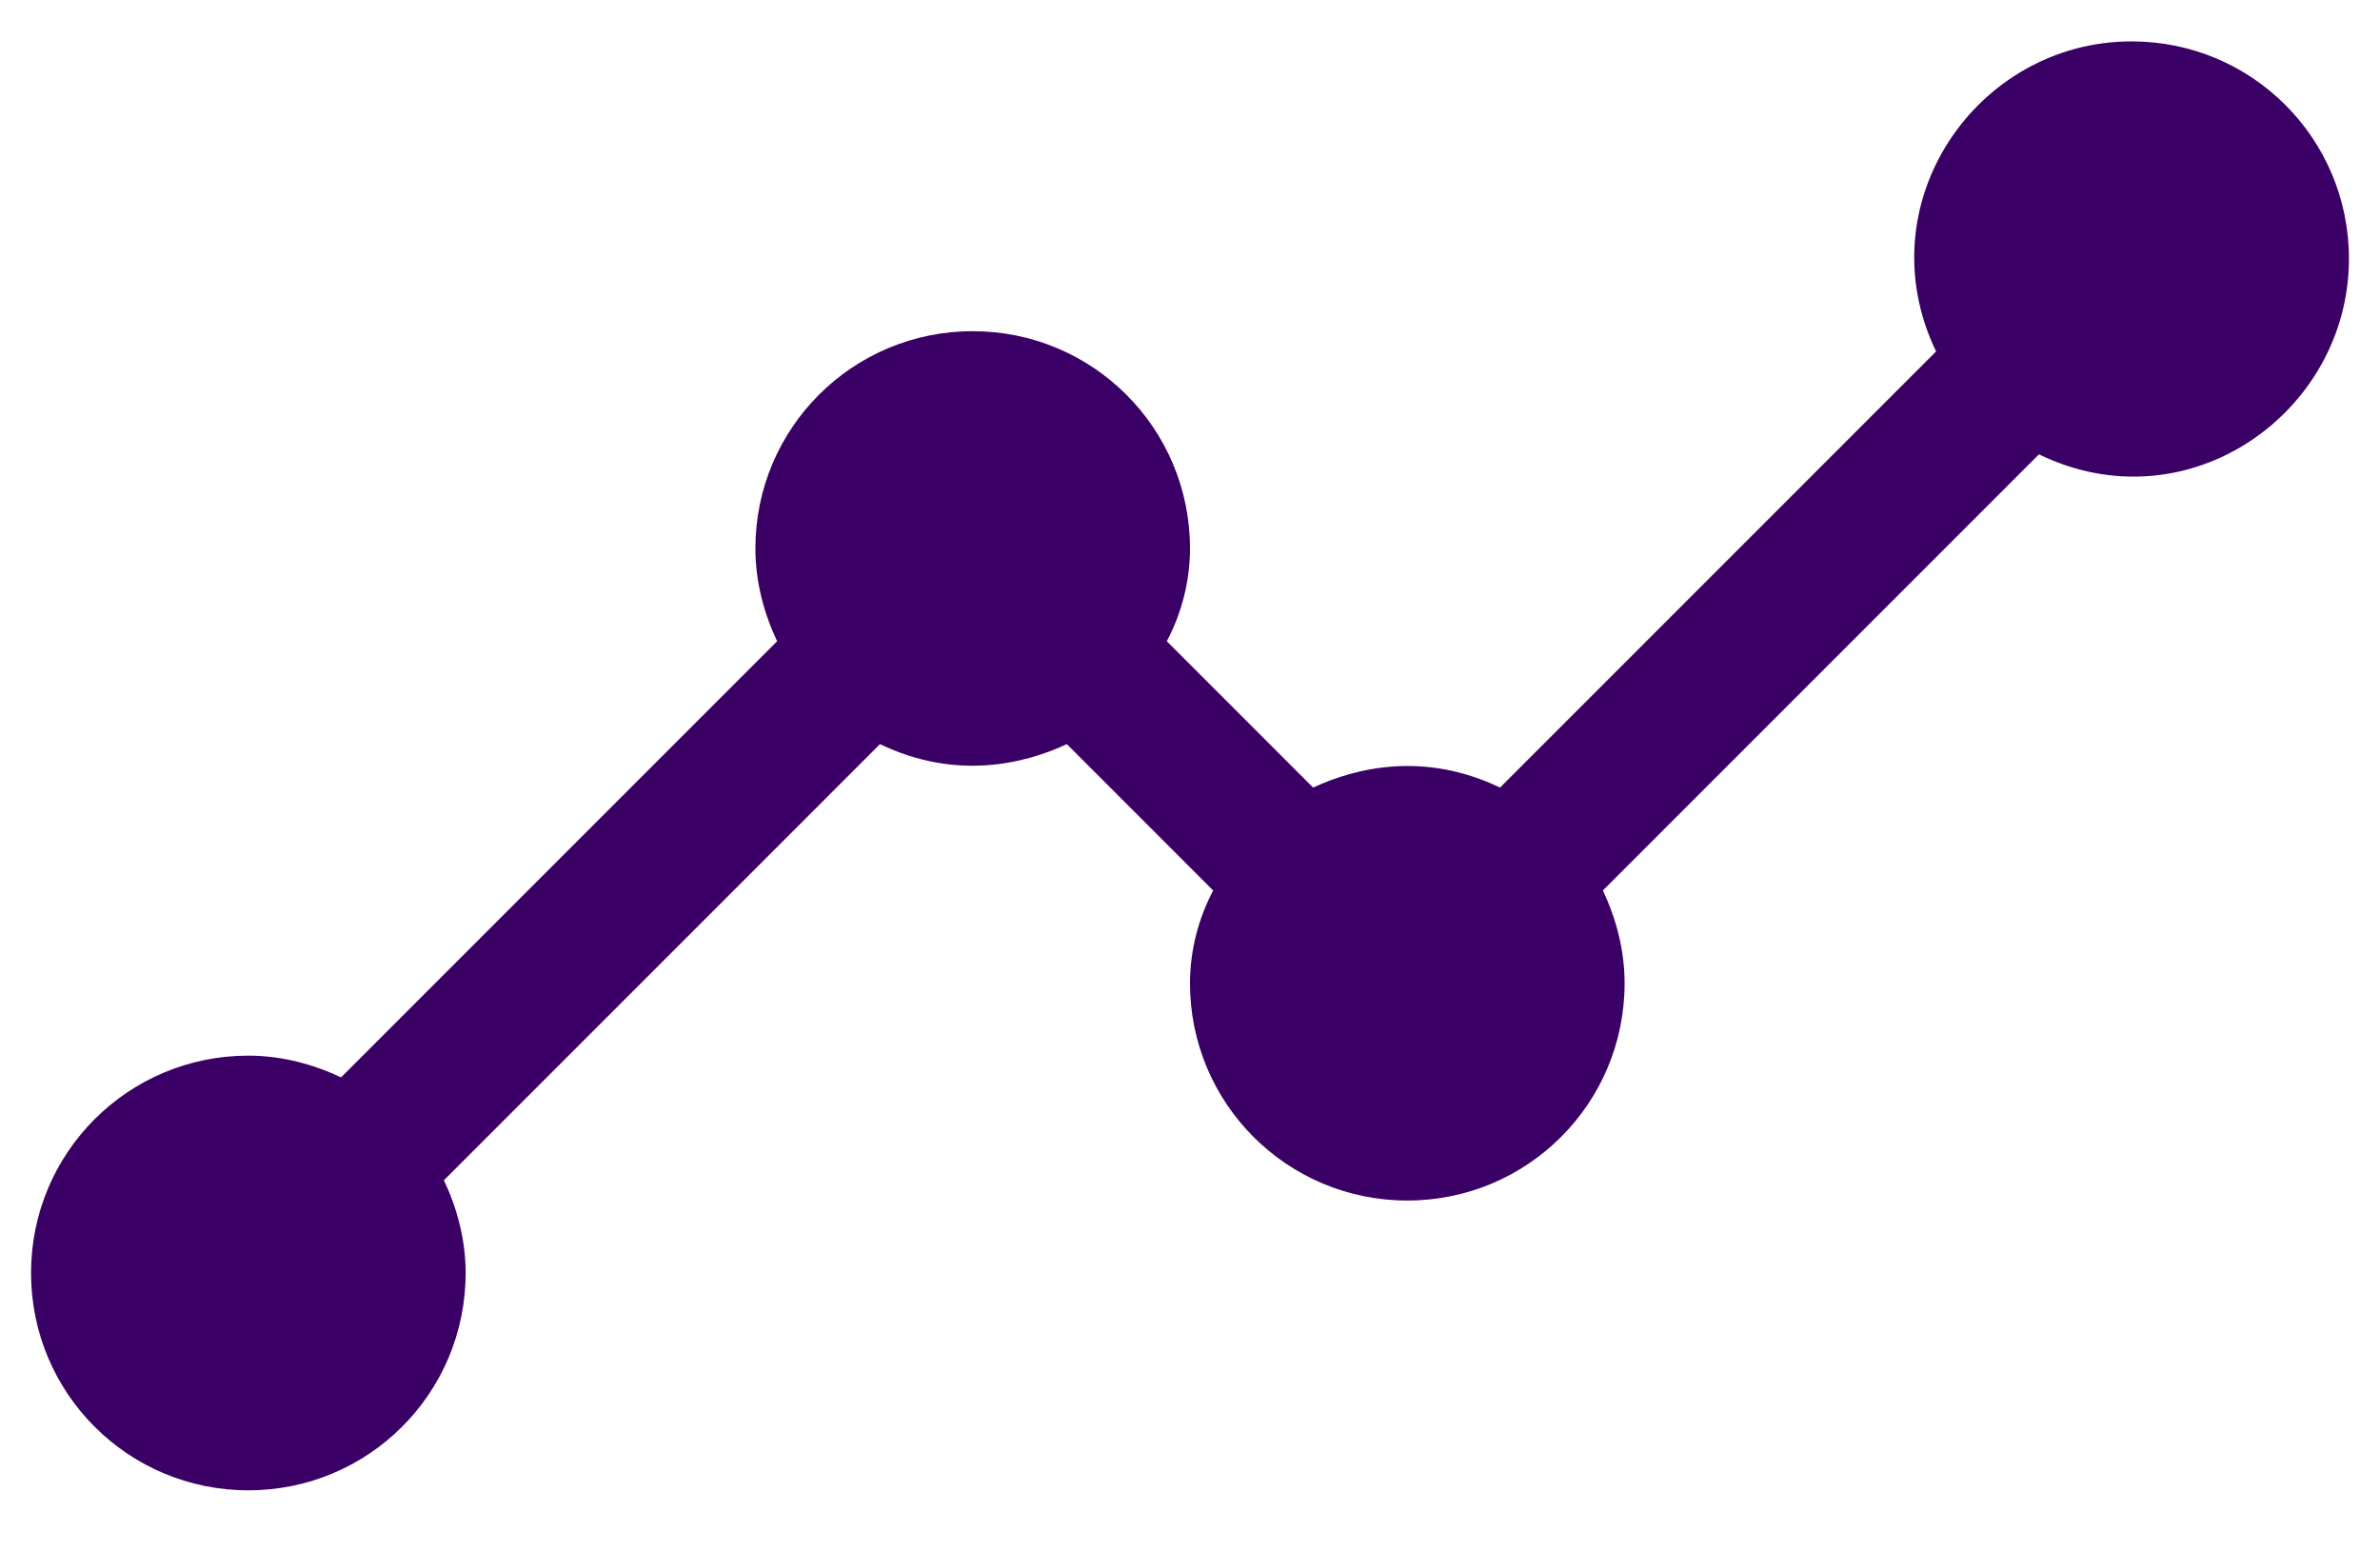 <svg width="23" height="15" viewBox="0 0 23 15" fill="none" xmlns="http://www.w3.org/2000/svg">
<path d="M20.6 0.4C19.102 0.4 18.024 1.968 18.71 3.396L14.496 7.61C13.768 7.26 13.11 7.414 12.69 7.61L11.276 6.196C11.416 5.93 11.5 5.622 11.5 5.3C11.5 4.138 10.562 3.2 9.4 3.2C8.238 3.2 7.3 4.138 7.3 5.3C7.3 5.622 7.384 5.93 7.51 6.196L3.296 10.41C3.03 10.284 2.722 10.2 2.4 10.2C1.238 10.2 0.3 11.138 0.3 12.3C0.3 13.462 1.238 14.4 2.4 14.4C3.562 14.4 4.5 13.462 4.5 12.3C4.5 11.978 4.416 11.67 4.29 11.404L8.504 7.19C9.232 7.54 9.89 7.386 10.31 7.19L11.724 8.604C11.584 8.87 11.5 9.178 11.5 9.5C11.5 10.662 12.438 11.6 13.6 11.6C14.762 11.6 15.7 10.662 15.7 9.5C15.7 9.178 15.616 8.87 15.49 8.604L19.704 4.39C21.146 5.09 22.7 3.984 22.7 2.5C22.7 1.338 21.762 0.4 20.6 0.4Z" fill="#3B0065"/>
</svg>
